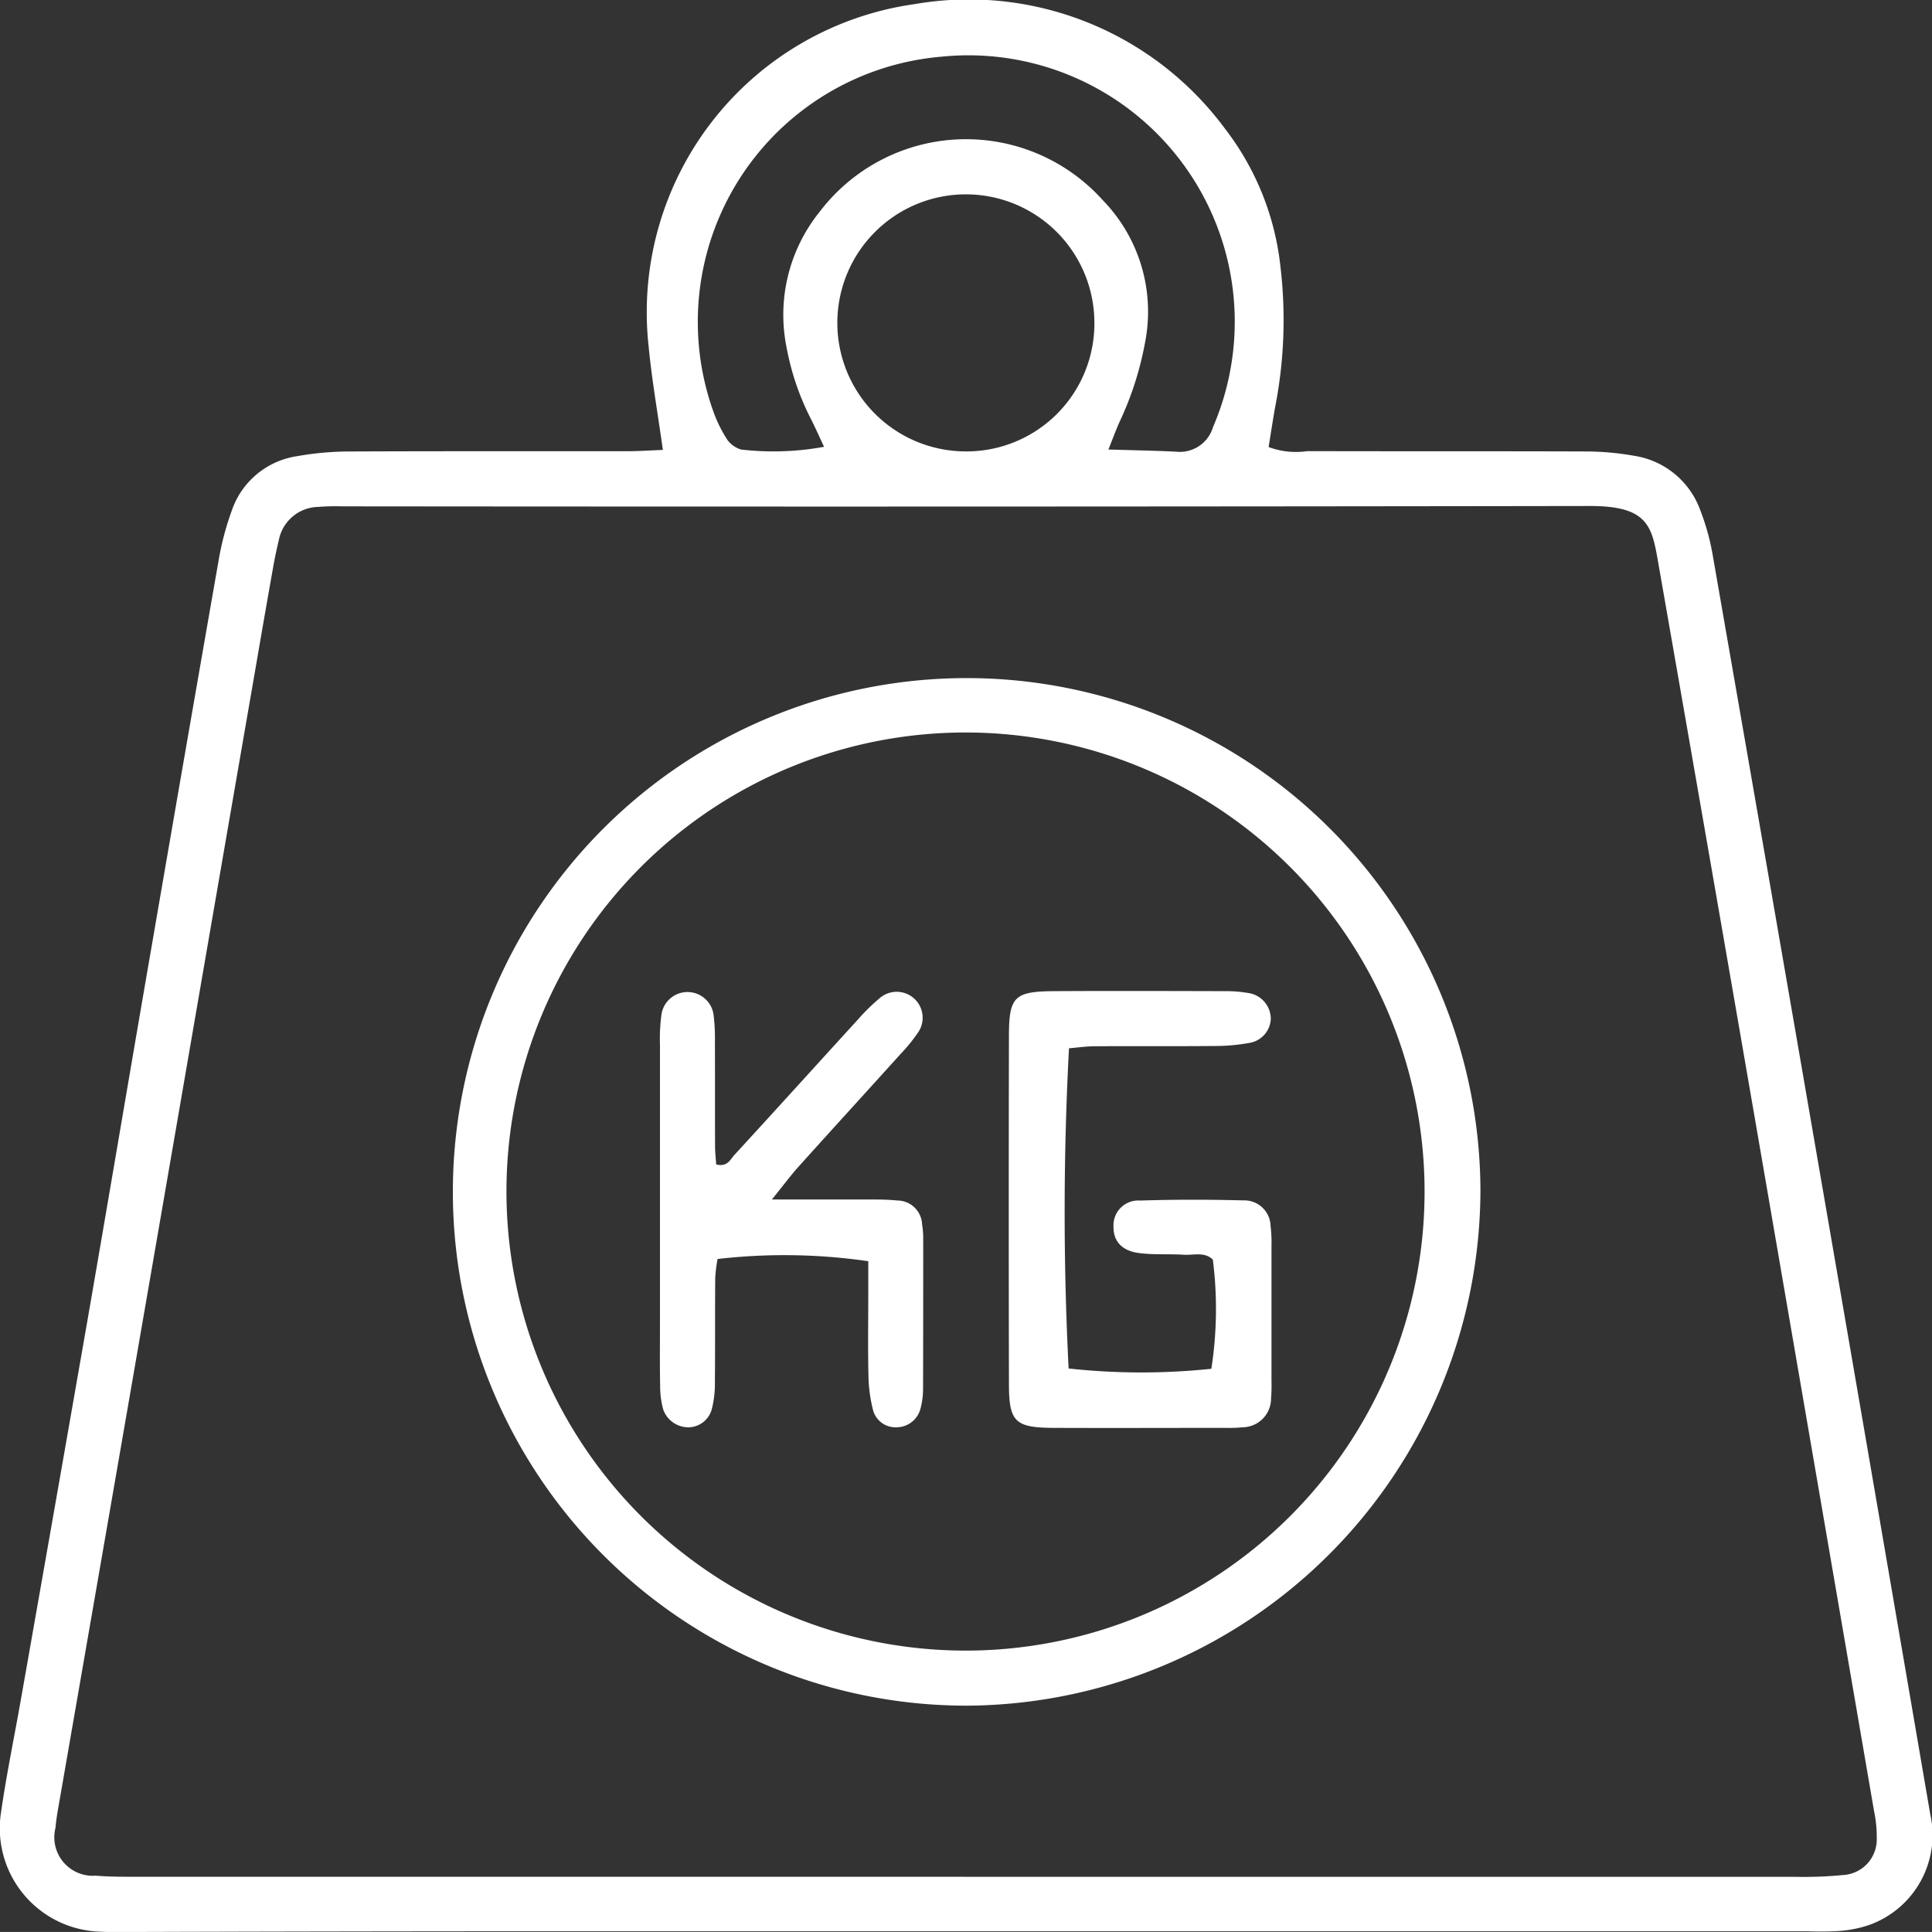 <?xml version="1.0" encoding="UTF-8"?>
<svg xmlns="http://www.w3.org/2000/svg" xmlns:xlink="http://www.w3.org/1999/xlink" width="71.446" height="71.444" viewBox="0 0 71.446 71.444">
  <rect x="0" y="0" width="71.446" height="71.444" fill="#333333" stroke="none"/>
  <defs>
    <clipPath id="clip-path">
      <rect id="Rectangle_730" data-name="Rectangle 730" width="71.446" height="71.444" fill="#fff"></rect>
    </clipPath>
  </defs>
  <g id="Group_485" data-name="Group 485" transform="translate(0)">
    <g id="Group_484" data-name="Group 484" transform="translate(0)" clip-path="url(#clip-path)">
      <path id="Path_2198" data-name="Path 2198" d="M24.513,16.638c-.194-1.391-.409-2.6-.526-3.824A11.506,11.506,0,0,1,33.806.155,11.777,11.777,0,0,1,45.29,4.745a10.13,10.13,0,0,1,2.063,5.13,16.742,16.742,0,0,1-.2,5.19c-.087.493-.161.987-.239,1.467a2.9,2.9,0,0,0,1.433.151c3.44.009,6.881,0,10.321.012a10.422,10.422,0,0,1,1.768.161,3.1,3.1,0,0,1,2.44,2.011,8.571,8.571,0,0,1,.469,1.711Q65.51,32.985,67.651,45.4q1.873,10.844,3.73,21.69a3.53,3.53,0,0,1-2.239,4.089,4.357,4.357,0,0,1-1.111.228,11.364,11.364,0,0,1-1.146.012q-22.936,0-45.872,0-8.091,0-16.182.026c-.382,0-.766.011-1.147-.012A3.826,3.826,0,0,1,.044,66.982c.2-1.385.486-2.756.729-4.134Q2,55.894,3.215,48.94c.812-4.68,1.6-9.363,2.41-14.043q1.22-7.083,2.458-14.164a10.559,10.559,0,0,1,.484-1.839,3.02,3.02,0,0,1,2.419-2.024,11.121,11.121,0,0,1,1.9-.174c3.44-.016,6.881-.006,10.321-.01.417,0,.835-.03,1.309-.048M35.654,69.405q15.356,0,30.712,0a14.852,14.852,0,0,0,1.781-.065,1.319,1.319,0,0,0,1.256-1.36,4.648,4.648,0,0,0-.1-1.007Q67.331,55.5,65.355,44.023q-2-11.6-4.029-23.19c-.236-1.355-.358-2.124-2.532-2.121q-23.066.035-46.132.013a8.029,8.029,0,0,0-.891.021,1.514,1.514,0,0,0-1.456,1.208c-.078.33-.151.661-.209.995q-.323,1.817-.634,3.635Q8.257,31.6,7.045,38.626q-1.2,6.958-2.406,13.916T2.224,66.457c-.065.376-.139.753-.171,1.132a1.424,1.424,0,0,0,1.488,1.774c.549.046,1.1.04,1.655.04q15.229,0,30.458,0M30.472,16.518c-.164-.348-.314-.689-.482-1.02a9.643,9.643,0,0,1-.9-2.639,6.074,6.074,0,0,1,1.223-5.03,6.8,6.8,0,0,1,10.474-.42,5.912,5.912,0,0,1,1.552,5.285,11.892,11.892,0,0,1-.934,2.9c-.136.3-.246.606-.416,1.029.91.028,1.7.041,2.5.08a1.279,1.279,0,0,0,1.368-.907,9.851,9.851,0,0,0-10.041-13.7,9.841,9.841,0,0,0-8.42,13.165,4.964,4.964,0,0,0,.51,1.016.99.99,0,0,0,.5.347,10.423,10.423,0,0,0,3.065-.1m10-4.558a4.753,4.753,0,1,0-4.779,4.727,4.73,4.73,0,0,0,4.779-4.727" transform="translate(0 0)" fill="#fff"></path>
      <path id="Path_2199" data-name="Path 2199" d="M81.933,132.415a19,19,0,1,1,18.985-19.076,19.1,19.1,0,0,1-18.985,19.076m-.033-2.036a16.976,16.976,0,1,0-17-16.989,16.986,16.986,0,0,0,17,16.989" transform="translate(-46.171 -69.339)" fill="#fff"></path>
      <path id="Path_2200" data-name="Path 2200" d="M142.721,140.121a114.233,114.233,0,0,0-.014,11.844,24.776,24.776,0,0,0,5.278.011,14.418,14.418,0,0,0,.055-4.037c-.306-.3-.709-.157-1.073-.18-.55-.035-1.108.009-1.652-.062-.654-.085-.959-.449-.949-.993a.917.917,0,0,1,.982-.949c1.272-.041,2.548-.039,3.82-.006a.972.972,0,0,1,1.008.951,5.163,5.163,0,0,1,.033.762q0,2.482,0,4.964a5.64,5.64,0,0,1-.016.636,1.063,1.063,0,0,1-1.041,1.077,5.242,5.242,0,0,1-.636.022c-2.124,0-4.247.009-6.371,0-1.417-.007-1.643-.224-1.645-1.616q-.014-6.429,0-12.858c0-1.482.195-1.668,1.709-1.676,2.081-.012,4.162-.005,6.243,0a4.891,4.891,0,0,1,.886.067.969.969,0,0,1,.845.962.94.94,0,0,1-.78.883,6.982,6.982,0,0,1-1.263.116c-1.486.014-2.973,0-4.459.01-.328,0-.657.05-.96.075" transform="translate(-103.189 -101.358)" fill="#fff"></path>
      <path id="Path_2201" data-name="Path 2201" d="M96.044,145.818c1.345,0,2.355,0,3.366,0,.424,0,.851-.007,1.272.037a.919.919,0,0,1,.918.882,3.115,3.115,0,0,1,.042.506c0,1.867,0,3.733-.006,5.6a2.835,2.835,0,0,1-.107.752.919.919,0,0,1-.856.646.861.861,0,0,1-.877-.6,5.445,5.445,0,0,1-.178-1.25c-.025-1.018-.008-2.036-.008-3.054V148.1a21.587,21.587,0,0,0-5.573-.082,5.729,5.729,0,0,0-.087.7c-.01,1.273,0,2.546-.012,3.818a3.862,3.862,0,0,1-.107,1.005.906.906,0,0,1-.821.7.988.988,0,0,1-.984-.661,3.276,3.276,0,0,1-.113-.875c-.015-.763-.006-1.527-.006-2.291q0-5.155,0-10.309a6.681,6.681,0,0,1,.057-1.14.973.973,0,0,1,1.926.031,7.278,7.278,0,0,1,.049,1.016c.005,1.273,0,2.545.005,3.818,0,.239.028.477.042.69.415.11.523-.187.678-.355,1.522-1.656,3.03-3.325,4.547-4.985a7.443,7.443,0,0,1,.812-.8.96.96,0,0,1,1.413,1.284,6.209,6.209,0,0,1-.644.786c-1.251,1.386-2.511,2.765-3.76,4.153-.277.307-.523.642-.99,1.218" transform="translate(-67.501 -101.46)" fill="#fff"></path>
    </g>
  </g>
</svg>
